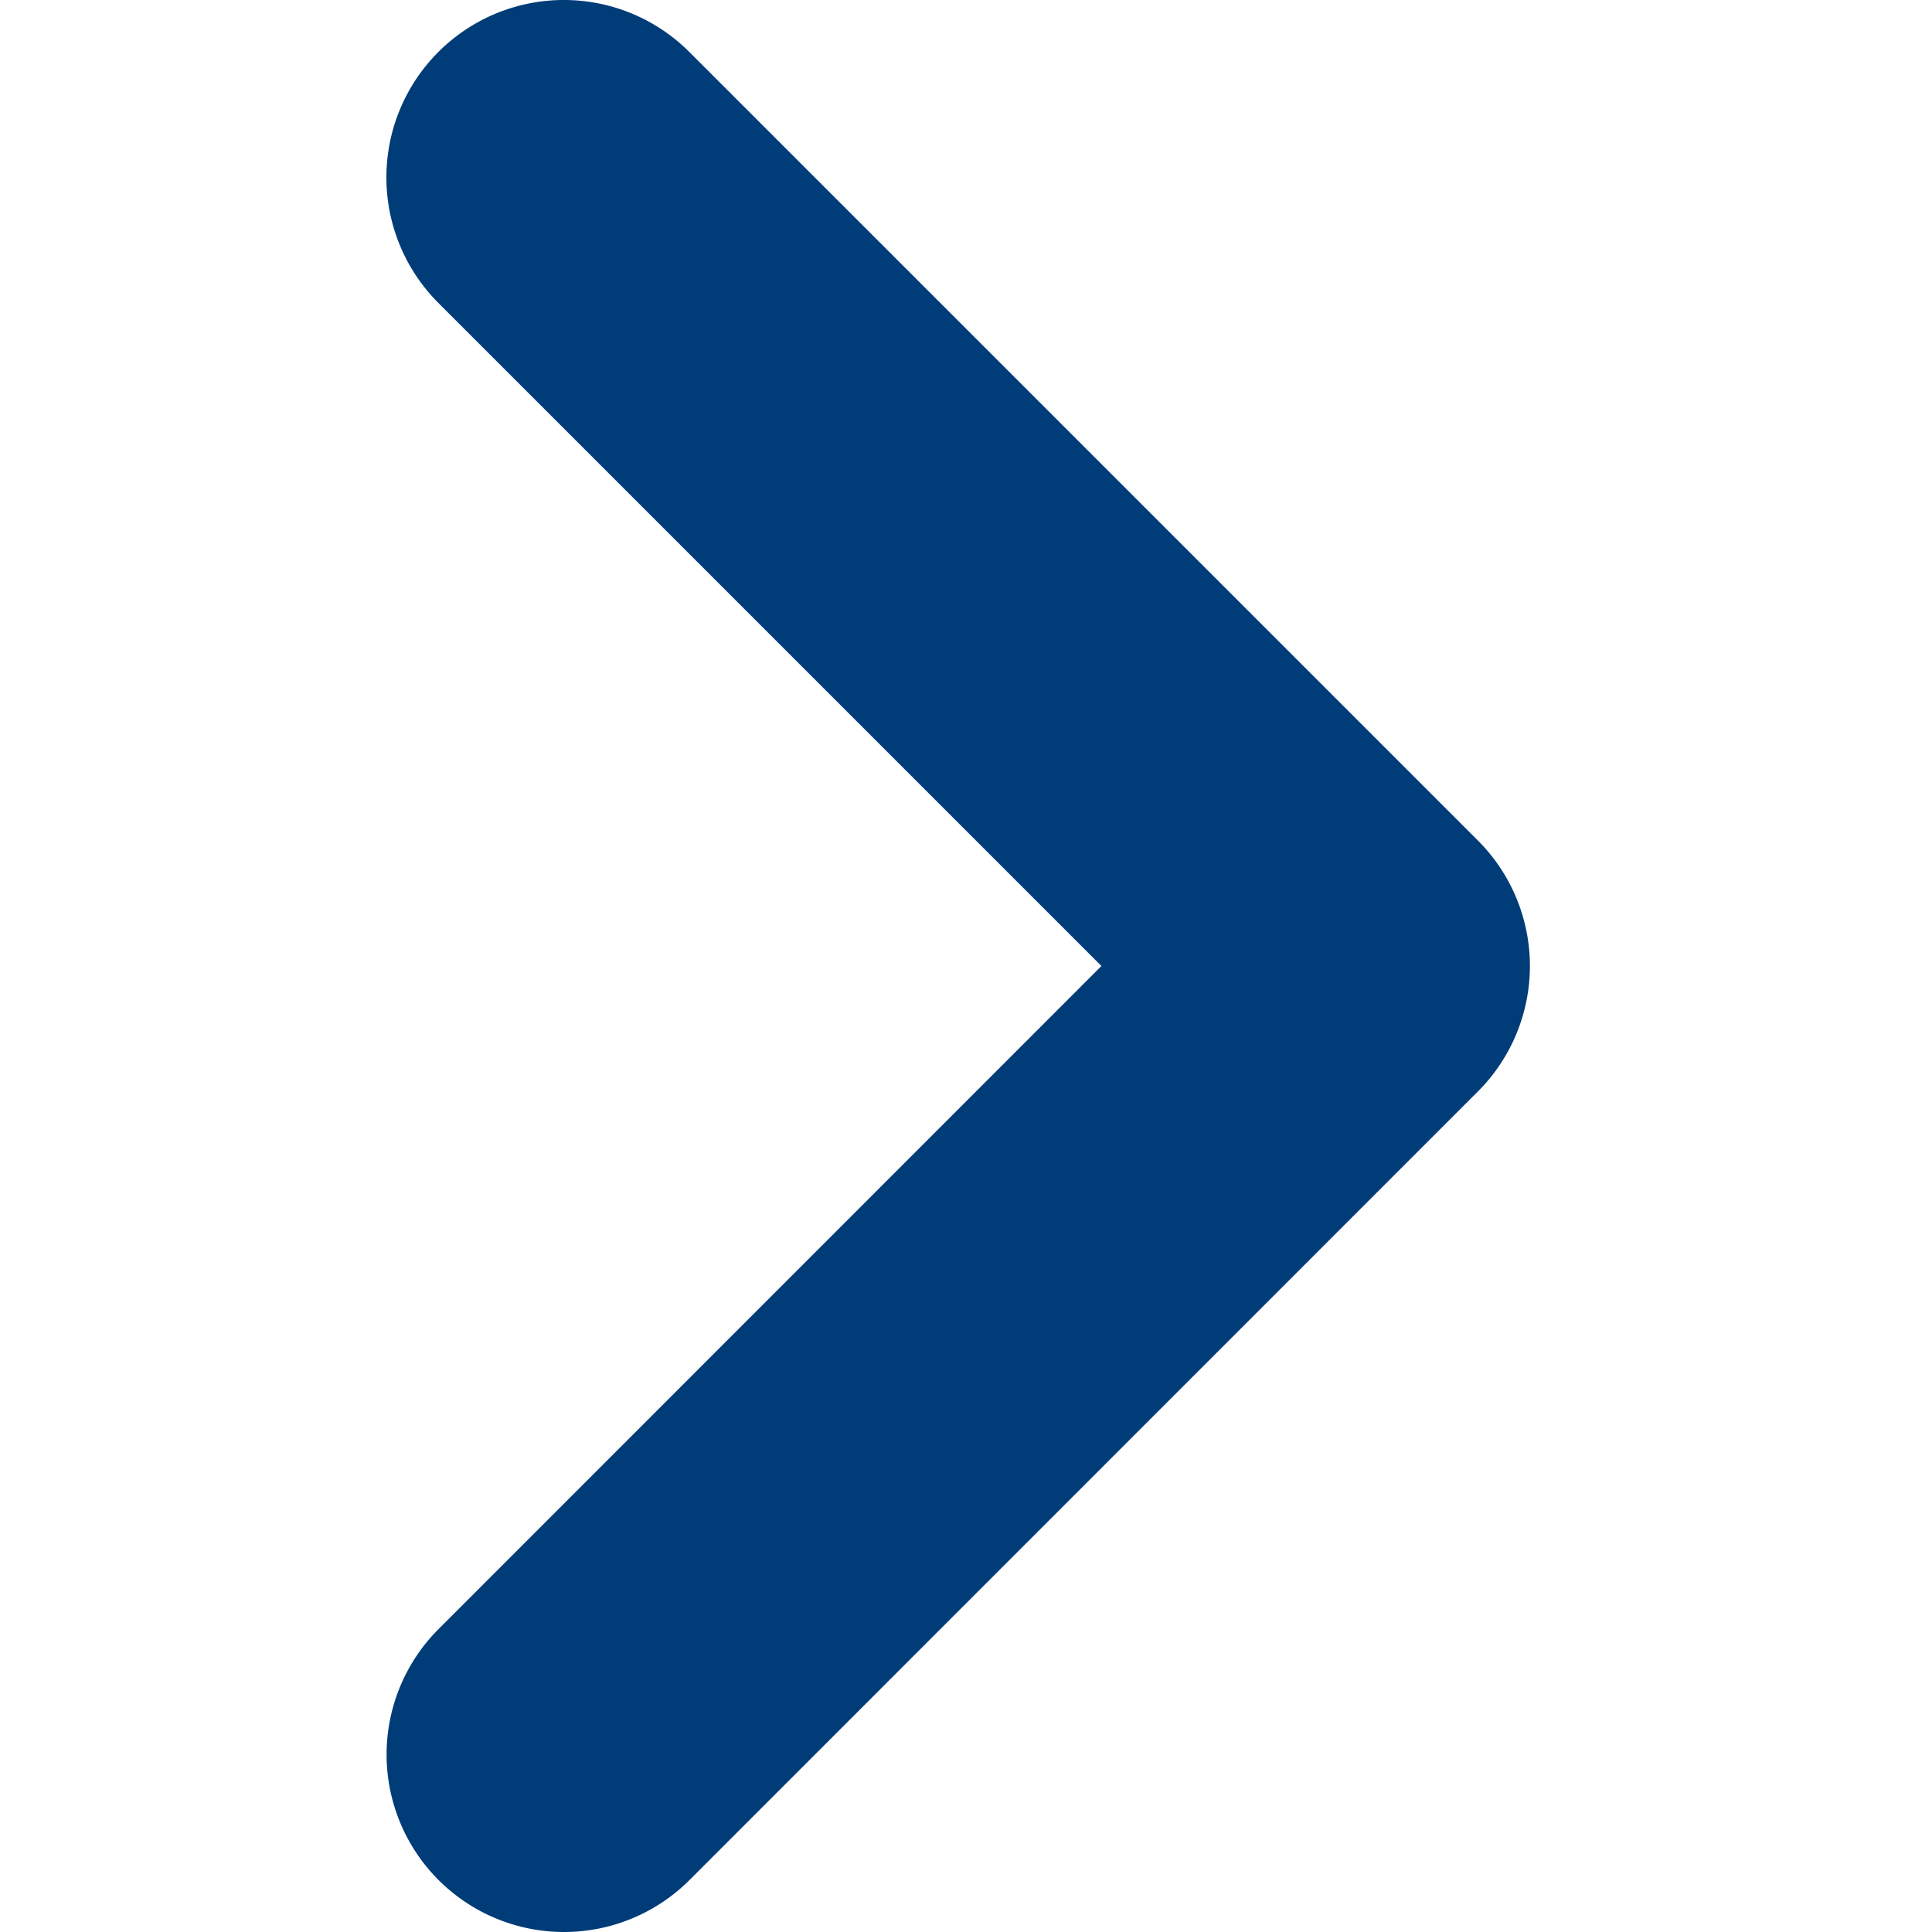 <svg xmlns="http://www.w3.org/2000/svg" width="10" height="10" viewBox="0 0 10 10">
    <path fill="#003C78" fill-rule="nonzero" d="M5.701 5L2.27 8.432a.918.918 0 0 0 1.299 1.299l4.081-4.082a.918.918 0 0 0 0-1.298L3.568.269a.918.918 0 0 0-1.299 1.299L5.701 5z"/>
</svg>
